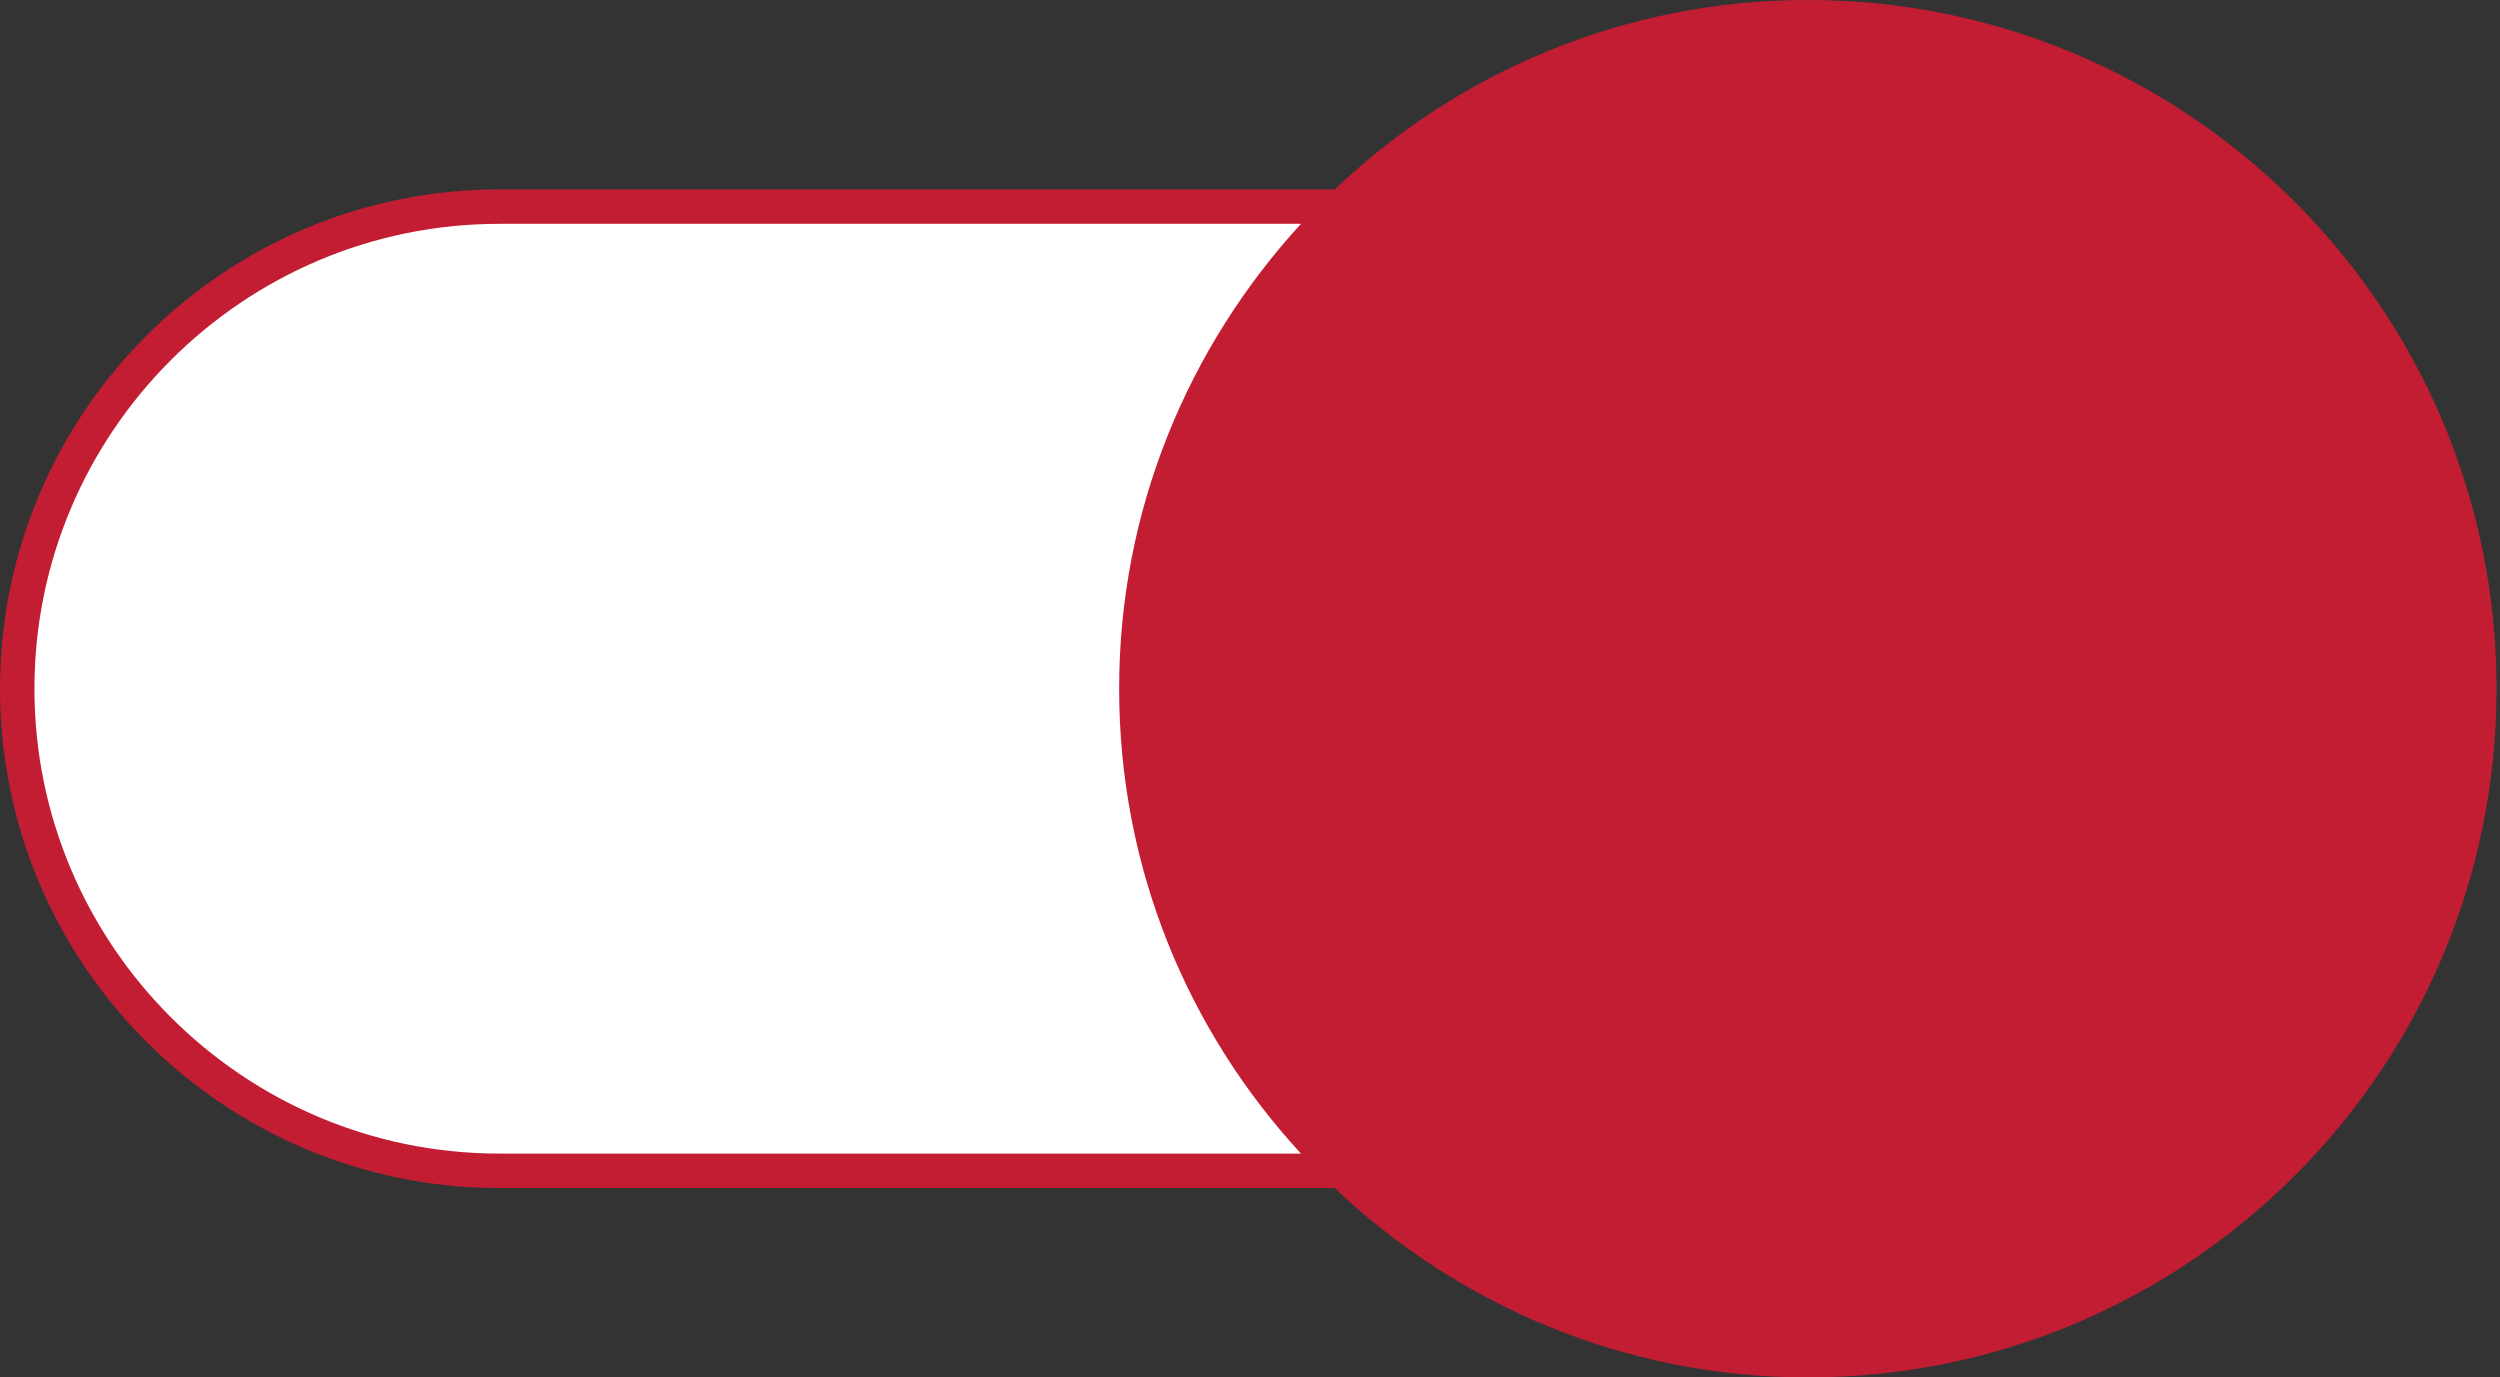 <?xml version="1.0" encoding="UTF-8" standalone="no"?><svg xmlns="http://www.w3.org/2000/svg" xmlns:xlink="http://www.w3.org/1999/xlink" fill="#000000" height="20" preserveAspectRatio="xMidYMid meet" version="1" viewBox="0.0 0.0 36.3 20.0" width="36.3" zoomAndPan="magnify"><rect x="0.0" y="0.0" width="36.3" height="20.0" fill="#333333" stroke="none"/><g id="change1_1"><path d="M7.25,3h20c3.87,0,7,3.13,7,7l0,0c0,3.87-3.13,7-7,7h-20c-3.87,0-7-3.13-7-7l0,0C0.25,6.13,3.38,3,7.25,3z" fill="#ffffff"/></g><g id="change2_1"><path clip-rule="evenodd" d="M26.25,0c-2.67,0-5.08,1.05-6.87,2.75H7.25C3.25,2.75,0,6,0,10 s3.25,7.25,7.25,7.25h12.13c1.79,1.7,4.21,2.75,6.87,2.75c5.52,0,10-4.48,10-10S31.77,0,26.25,0z M0.5,10 c0-3.72,3.03-6.75,6.75-6.75h11.64c-1.63,1.78-2.64,4.14-2.64,6.75c0,2.61,1,4.97,2.64,6.75H7.25C3.53,16.75,0.5,13.72,0.5,10z" fill="#c21d33" fill-rule="evenodd"/></g></svg>